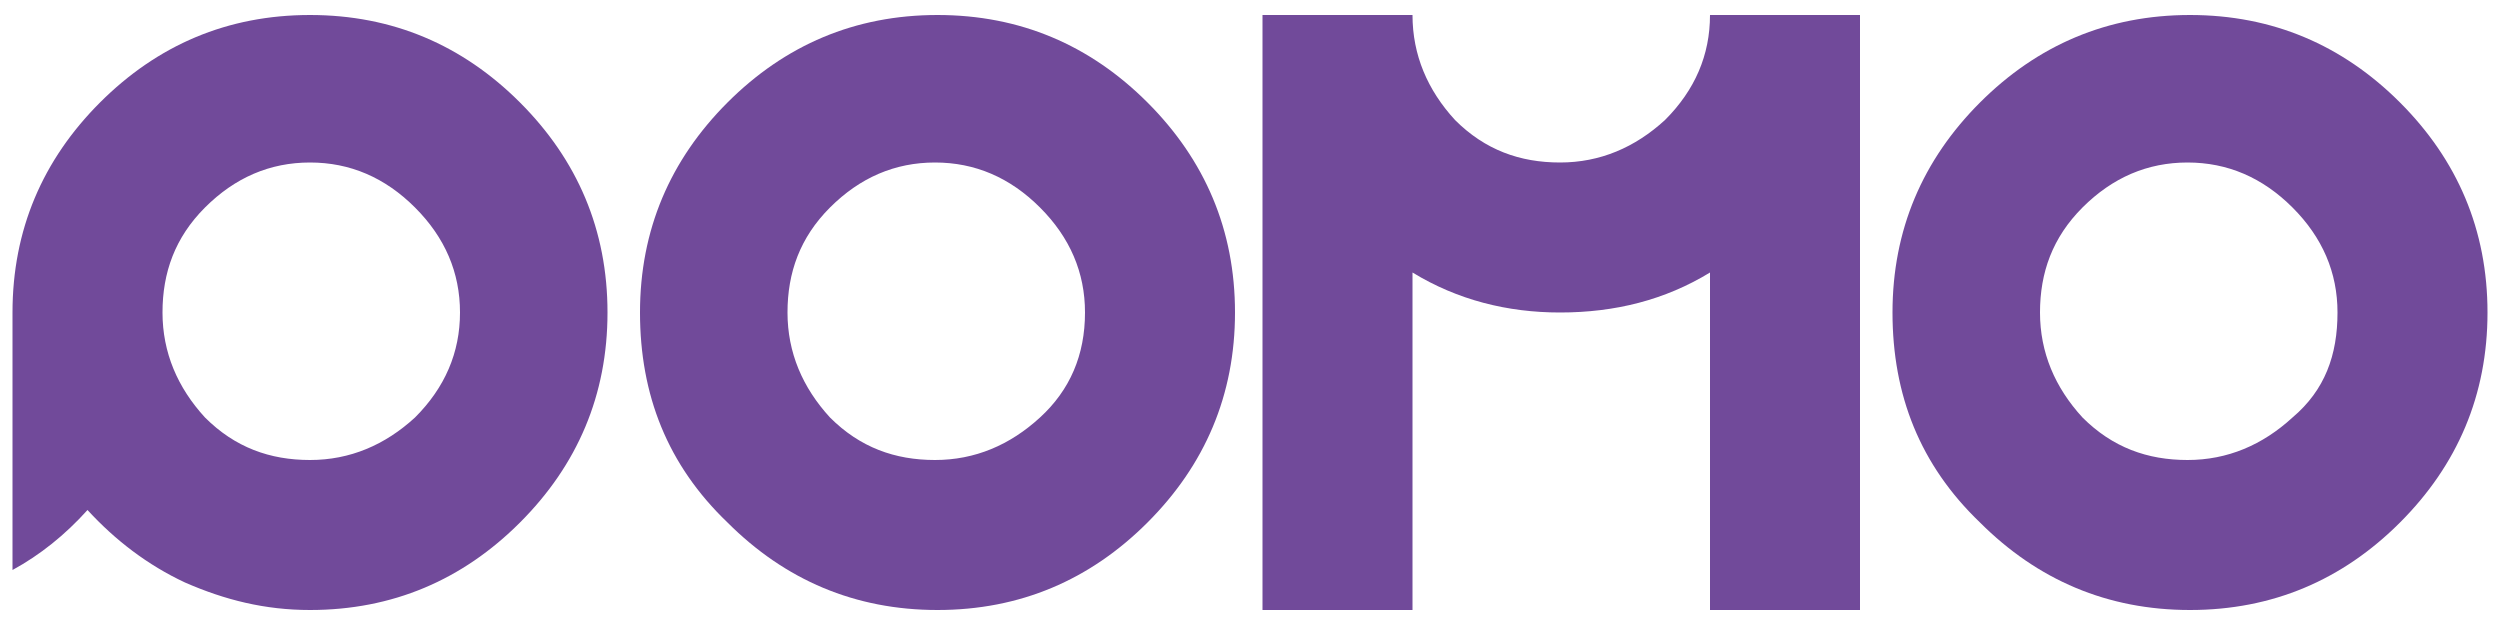 <?xml version="1.0" encoding="utf-8"?>
<!-- Generator: Adobe Illustrator 27.4.0, SVG Export Plug-In . SVG Version: 6.00 Build 0)  -->
<svg version="1.1" id="Layer_1" xmlns="http://www.w3.org/2000/svg" xmlns:xlink="http://www.w3.org/1999/xlink" x="0px" y="0px"
	 viewBox="0 0 100 25" style="enable-background:new 0 0 100 25;" xml:space="preserve">
<style type="text/css">
	.st0{fill:#714A9A;}
</style>
<g>
	<path class="st0" d="M24.3,12.5c0,3.3-1.2,6.1-3.5,8.4c-2.3,2.3-5.1,3.5-8.4,3.5c-1.8,0-3.4-0.4-5-1.1c-1.5-0.7-2.8-1.7-3.9-2.9
		c-0.9,1-1.9,1.8-3,2.4V12.5c0-3.3,1.2-6.1,3.5-8.4c2.3-2.3,5.1-3.5,8.4-3.5c3.3,0,6.1,1.2,8.4,3.5C23.1,6.4,24.3,9.2,24.3,12.5z
		 M6.5,12.5c0,1.6,0.6,3,1.7,4.2c1.2,1.2,2.6,1.7,4.2,1.7c1.6,0,3-0.6,4.2-1.7c1.2-1.2,1.8-2.6,1.8-4.2c0-1.6-0.6-3-1.8-4.2
		c-1.2-1.2-2.6-1.8-4.2-1.8c-1.6,0-3,0.6-4.2,1.8C7,9.5,6.5,10.9,6.5,12.5z"/>
	<path class="st0" d="M25.6,12.5c0-3.3,1.2-6.1,3.5-8.4c2.3-2.3,5.1-3.5,8.4-3.5c3.3,0,6.1,1.2,8.4,3.5c2.3,2.3,3.5,5.1,3.5,8.4
		s-1.2,6.1-3.5,8.4c-2.3,2.3-5.1,3.5-8.4,3.5c-3.3,0-6.1-1.2-8.4-3.5C26.7,18.6,25.6,15.8,25.6,12.5z M43.4,12.5
		c0-1.6-0.6-3-1.8-4.2c-1.2-1.2-2.6-1.8-4.2-1.8c-1.6,0-3,0.6-4.2,1.8c-1.2,1.2-1.7,2.6-1.7,4.2c0,1.6,0.6,3,1.7,4.2
		c1.2,1.2,2.6,1.7,4.2,1.7c1.6,0,3-0.6,4.2-1.7C42.8,15.6,43.4,14.2,43.4,12.5z"/>
	<path class="st0" d="M74.4,0.6v23.8h-6V10.9c-1.8,1.1-3.8,1.6-6,1.6c-2.1,0-4.1-0.5-5.9-1.6v13.5h-6V0.6h6c0,1.6,0.6,3,1.7,4.2
		c1.2,1.2,2.6,1.7,4.2,1.7c1.6,0,3-0.6,4.2-1.7c1.2-1.2,1.8-2.6,1.8-4.2H74.4z"/>
	<path class="st0" d="M75.7,12.5c0-3.3,1.2-6.1,3.5-8.4c2.3-2.3,5.1-3.5,8.4-3.5c3.3,0,6.1,1.2,8.4,3.5c2.3,2.3,3.5,5.1,3.5,8.4
		s-1.2,6.1-3.5,8.4c-2.3,2.3-5.1,3.5-8.4,3.5c-3.3,0-6.1-1.2-8.4-3.5C76.8,18.6,75.7,15.8,75.7,12.5z M93.5,12.5
		c0-1.6-0.6-3-1.8-4.2c-1.2-1.2-2.6-1.8-4.2-1.8c-1.6,0-3,0.6-4.2,1.8c-1.2,1.2-1.7,2.6-1.7,4.2c0,1.6,0.6,3,1.7,4.2
		c1.2,1.2,2.6,1.7,4.2,1.7c1.6,0,3-0.6,4.2-1.7C93,15.6,93.5,14.2,93.5,12.5z"/>
</g>
</svg>
